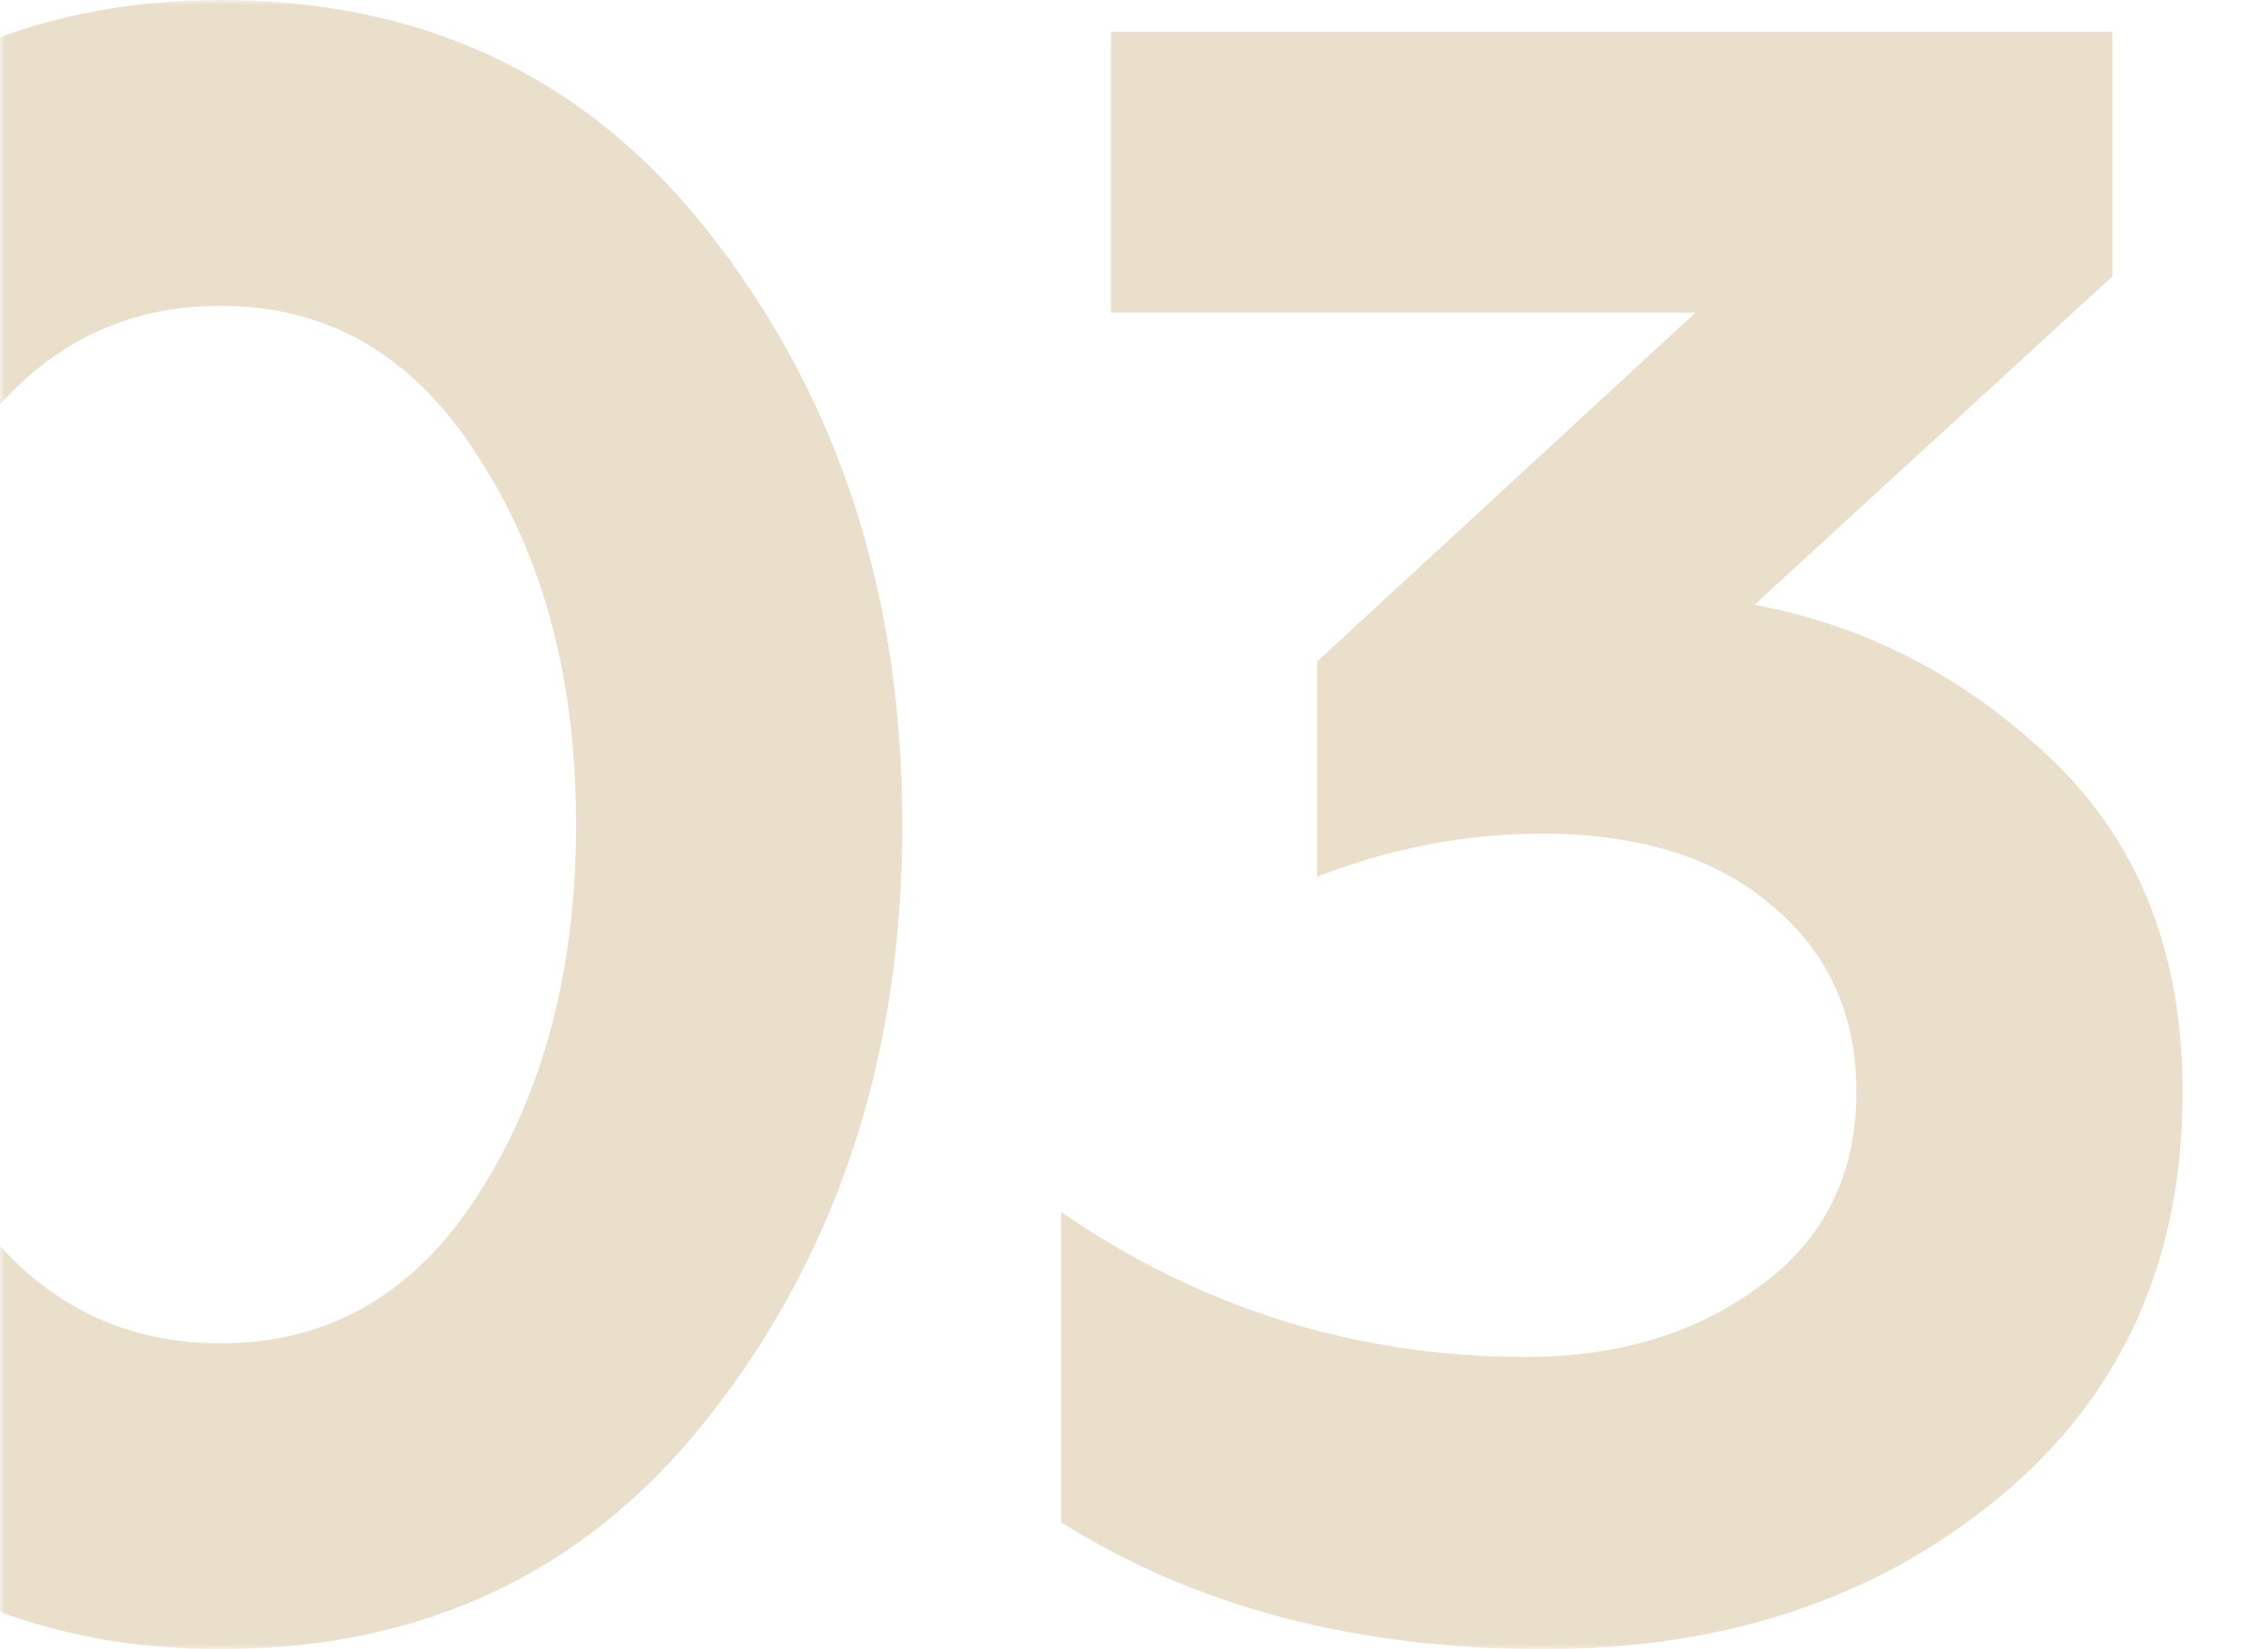 <?xml version="1.0" encoding="UTF-8"?> <svg xmlns="http://www.w3.org/2000/svg" width="220" height="160" viewBox="0 0 220 160" fill="none"> <mask id="mask0_65_741" style="mask-type:alpha" maskUnits="userSpaceOnUse" x="0" y="0" width="220" height="160"> <rect width="220" height="160" fill="#D9D9D9"></rect> </mask> <g mask="url(#mask0_65_741)"> <path d="M21.374 160C7.747 160 -4.194 156.19 -14.45 148.571C-24.707 140.952 -32.399 131.209 -37.528 119.341C-42.509 107.326 -45 94.213 -45 80C-45 65.787 -42.509 52.747 -37.528 40.879C-32.399 28.864 -24.707 19.048 -14.45 11.429C-4.194 3.81 7.747 0 21.374 0C41.593 0 57.637 7.839 69.505 23.517C81.52 39.194 87.528 58.022 87.528 80C87.528 101.978 81.52 120.806 69.505 136.484C57.637 152.161 41.593 160 21.374 160ZM-3.901 115.824C2.399 125.495 10.824 130.33 21.374 130.33C31.923 130.33 40.275 125.495 46.429 115.824C52.729 106.007 55.879 94.066 55.879 80C55.879 65.934 52.729 54.066 46.429 44.396C40.275 34.579 31.923 29.67 21.374 29.67C10.824 29.67 2.399 34.579 -3.901 44.396C-10.201 54.066 -13.352 65.934 -13.352 80C-13.352 94.066 -10.201 106.007 -3.901 115.824Z" fill="#E9DFCB"></path> <path d="M149.742 160C131.574 160 115.97 155.897 102.929 147.692V117.582C116.556 126.96 131.574 131.648 147.984 131.648C156.922 131.648 164.468 129.377 170.622 124.835C176.922 120.293 180.072 113.993 180.072 105.934C180.072 98.462 177.362 92.454 171.94 87.912C166.519 83.223 159.046 80.879 149.523 80.879C142.197 80.879 134.944 82.271 127.764 85.055V64.176L164.468 30.33H107.764V3.077H204.907V26.813L170.182 58.681C181.171 60.733 190.841 65.787 199.193 73.846C207.545 81.905 211.72 92.601 211.72 105.934C211.72 122.344 205.786 135.458 193.918 145.275C182.05 155.092 167.325 160 149.742 160Z" fill="#E9DFCB"></path> </g> </svg> 
